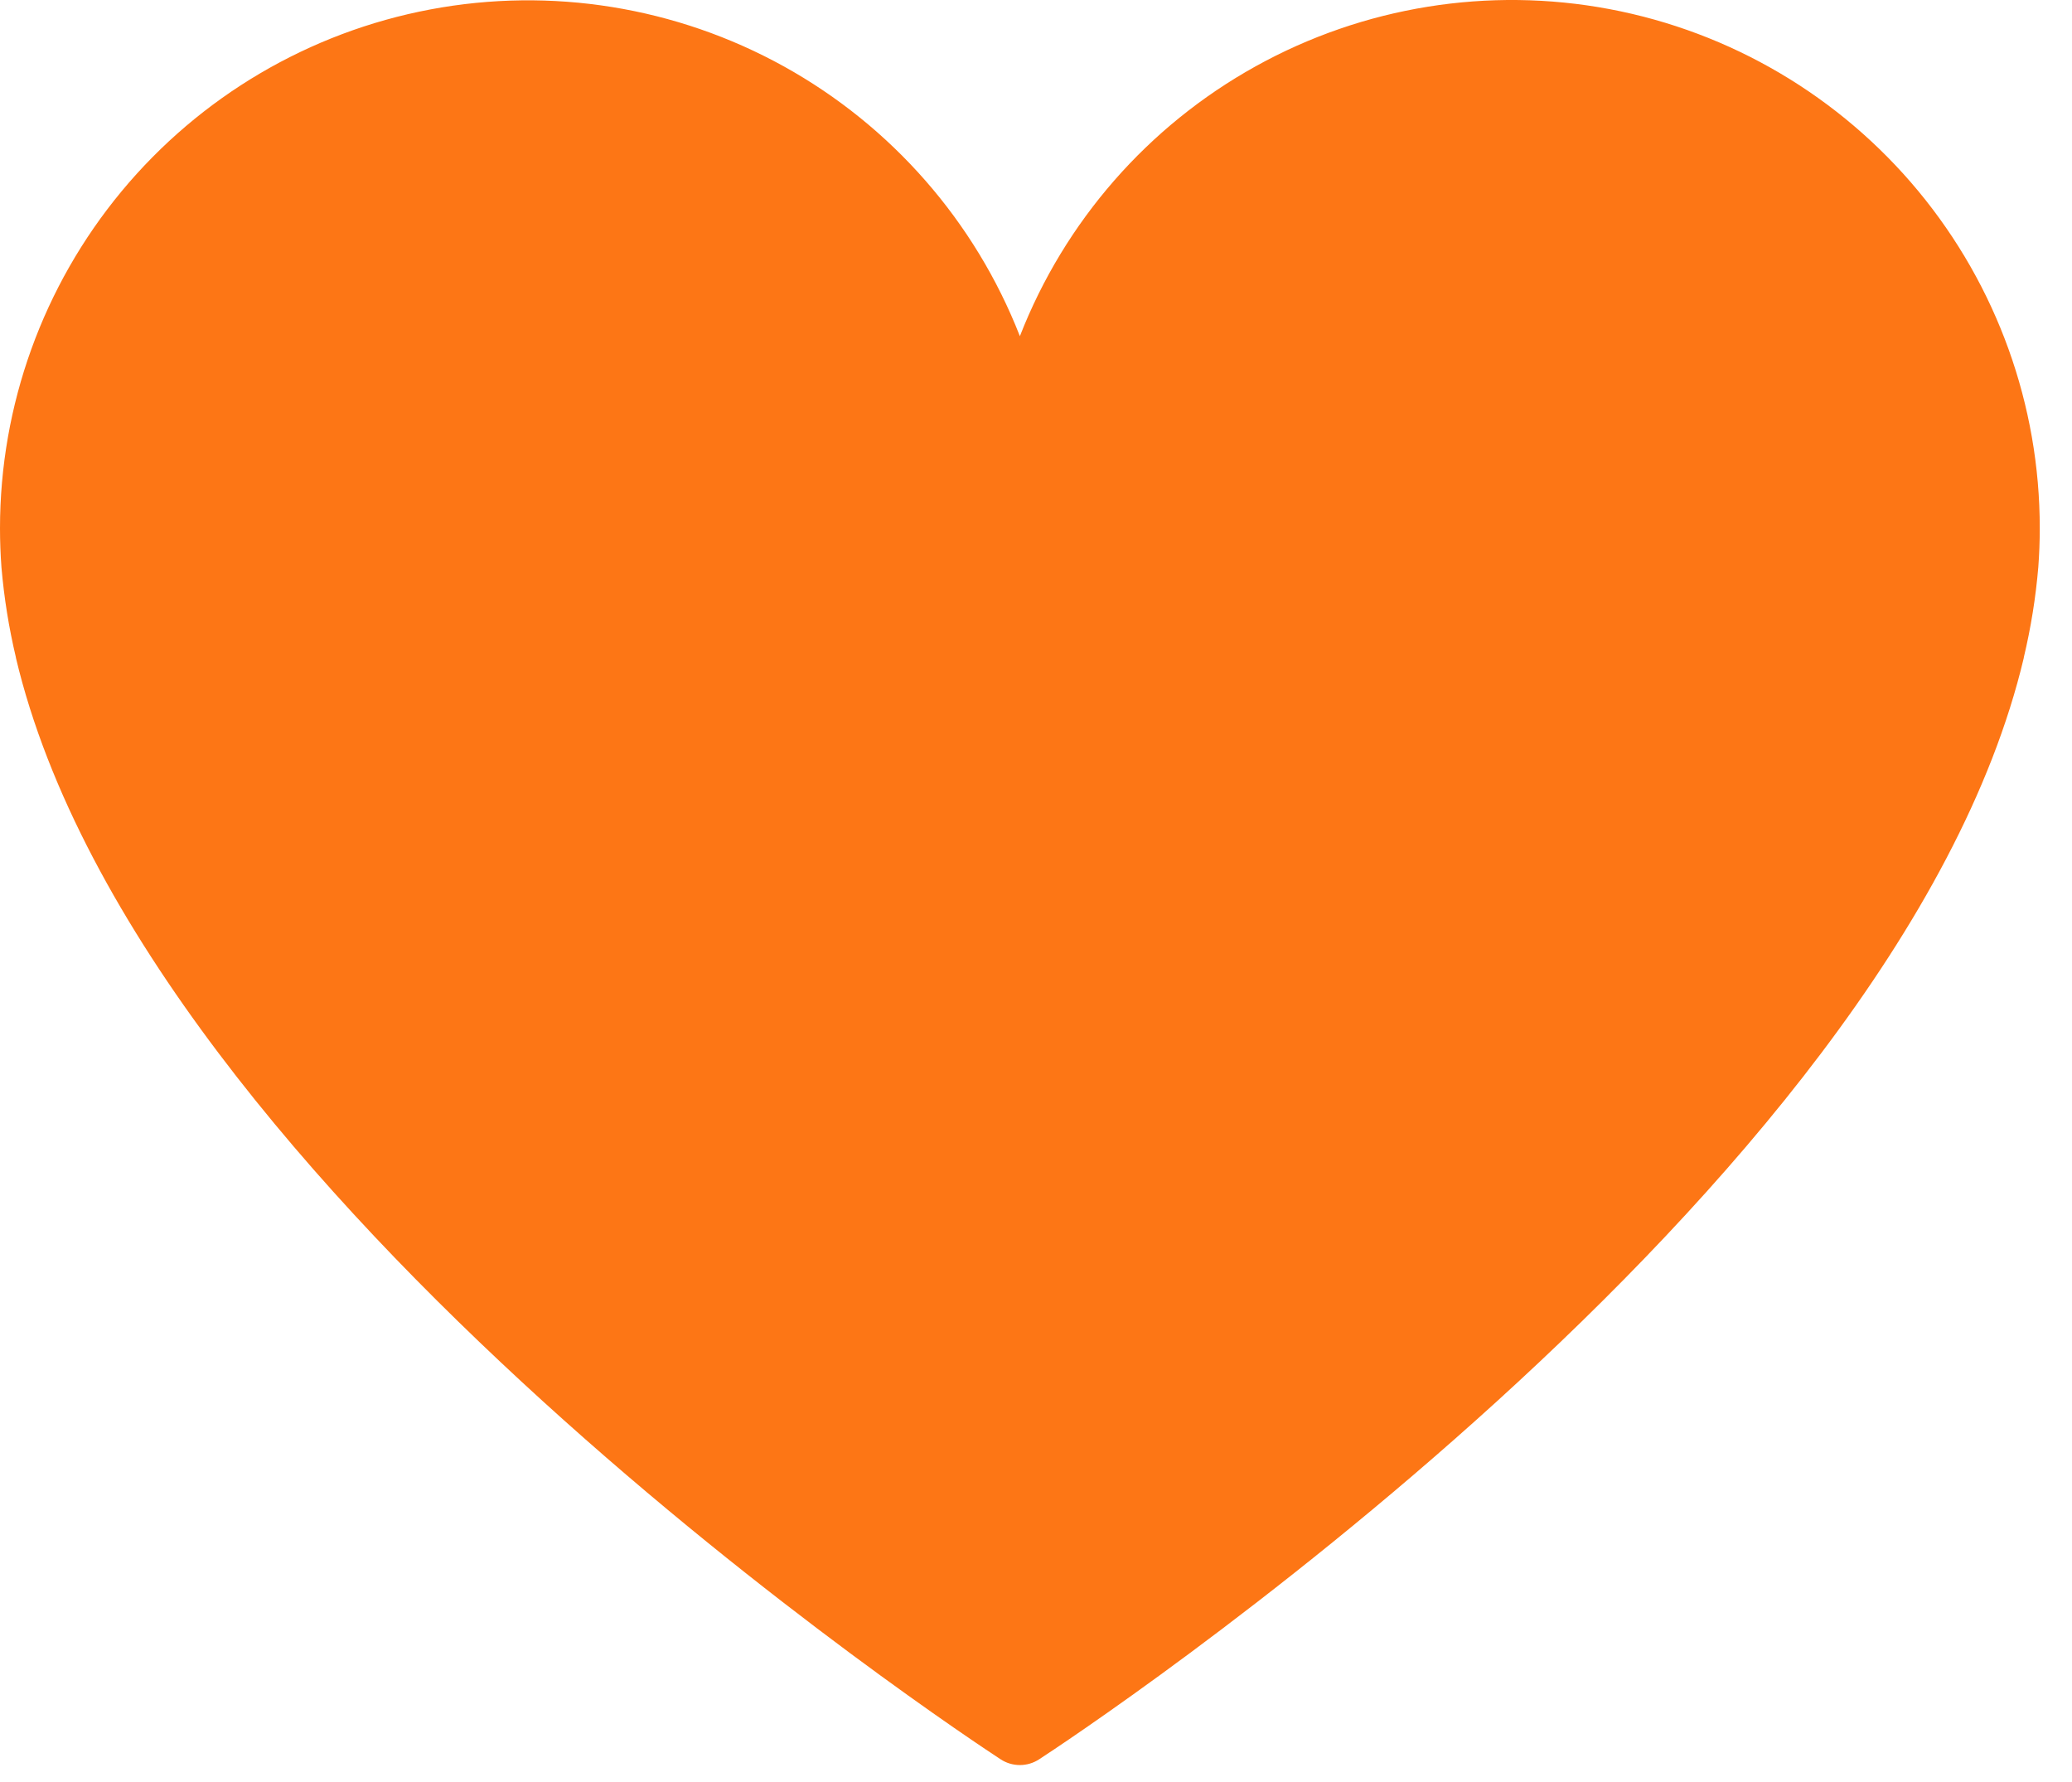<?xml version="1.0" encoding="UTF-8"?> <svg xmlns="http://www.w3.org/2000/svg" width="50" height="43" viewBox="0 0 50 43" fill="none"><path d="M49.222 12.749C49.222 13.064 49.21 13.375 49.187 13.682C49.125 14.417 49.008 15.146 48.837 15.864V15.873C45.767 28.826 25.924 41.902 25.075 42.453C24.937 42.543 24.776 42.591 24.611 42.591C24.446 42.591 24.285 42.543 24.147 42.453C23.304 41.902 3.457 28.826 0.384 15.873V15.864C0.214 15.149 0.098 14.422 0.035 13.689C0.012 13.376 0 13.063 0 12.749C0 9.779 1.038 6.902 2.934 4.616C4.83 2.33 7.464 0.778 10.383 0.228C13.302 -0.322 16.321 0.165 18.919 1.604C21.516 3.044 23.53 5.345 24.611 8.112C25.69 5.344 27.703 3.04 30.302 1.599C32.9 0.158 35.92 -0.33 38.84 0.22C41.76 0.77 44.395 2.324 46.291 4.611C48.187 6.899 49.224 9.778 49.222 12.749Z" fill="#FD7615"></path></svg> 